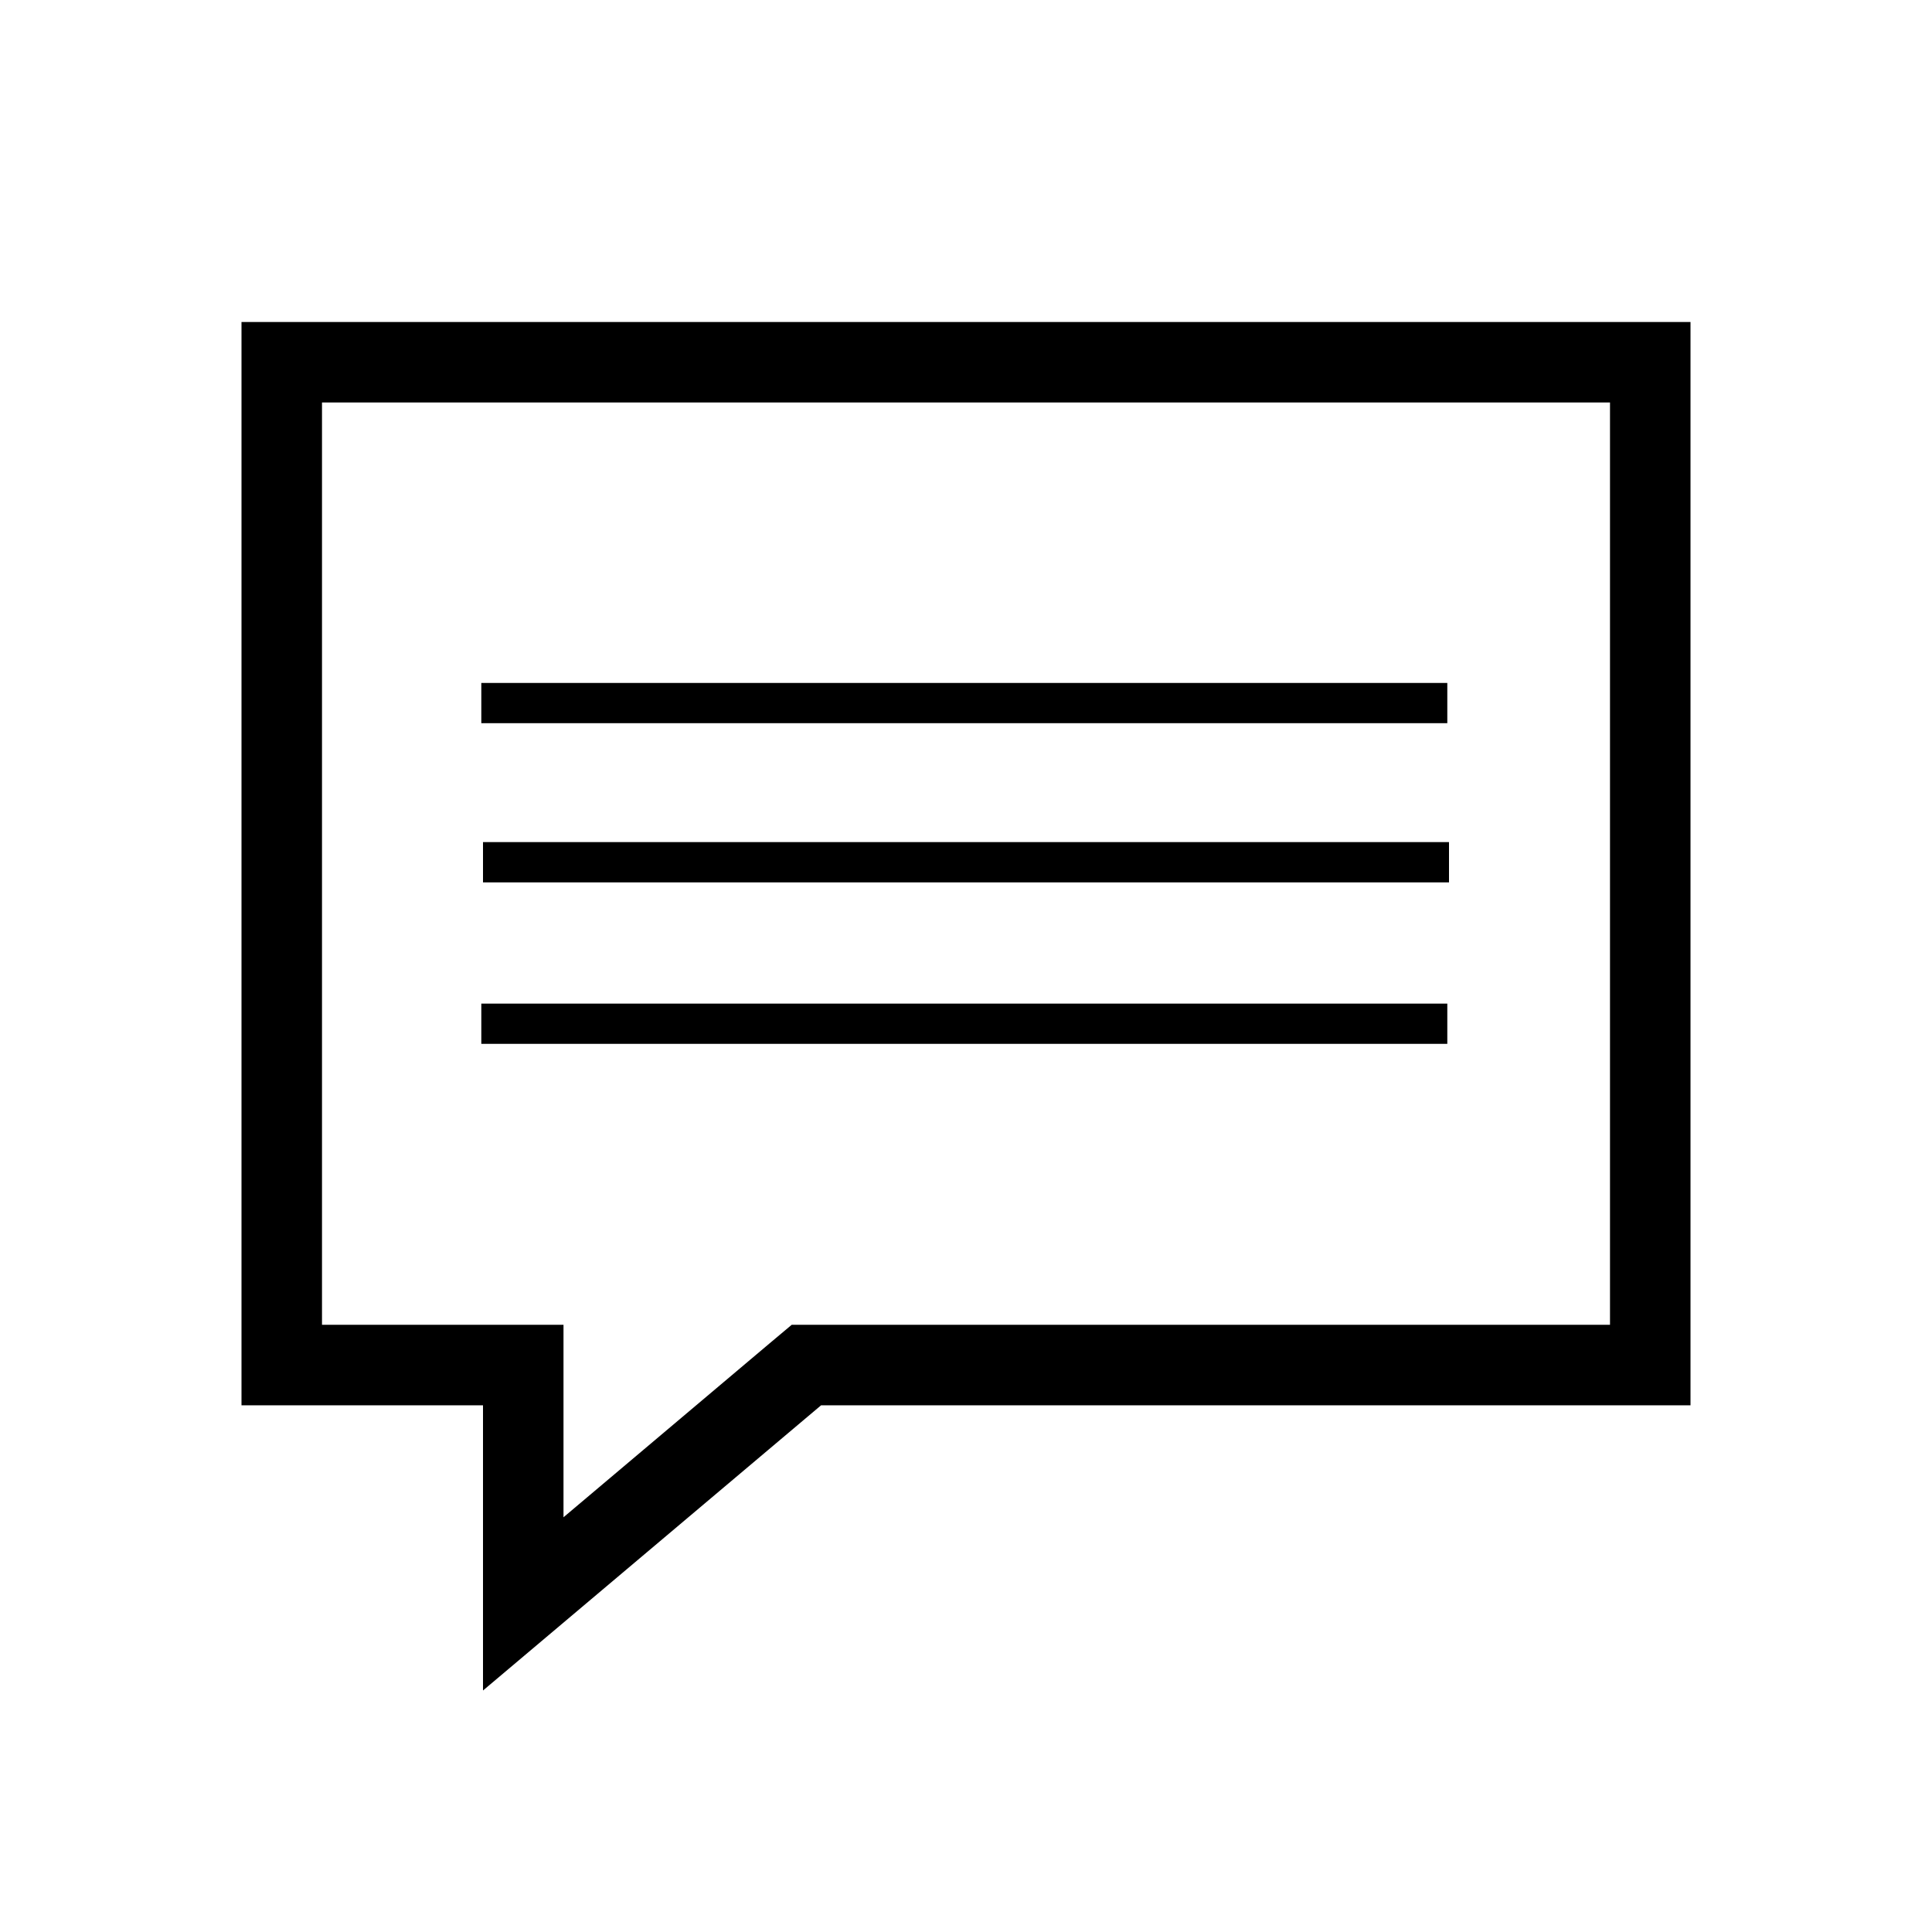 <?xml version="1.0" encoding="UTF-8"?>
<svg width="24px" height="24px" viewBox="0 0 24 24" version="1.1" xmlns="http://www.w3.org/2000/svg" xmlns:xlink="http://www.w3.org/1999/xlink">
    <!-- Generator: Sketch 52.3 (67297) - http://www.bohemiancoding.com/sketch -->
    <title>iconografia/24/chat-24</title>
    <desc>Created with Sketch.</desc>
    <g id="iconografia/24/chat-24" stroke="none" stroke-width="1" fill="none" fill-rule="evenodd">
        <path d="M3,4 L3,17.457 L6,17.457 L6,21 L10.2,17.457 L21,17.457 L21,4 L3,4 Z M20,16.457 L9.835,16.457 L9.555,16.692 L7,18.848 L7,16.457 L4,16.457 L4,5 L20,5 L20,16.457 Z M17.979,8.484 L5.979,8.484 L5.979,8.984 L17.979,8.984 L17.979,8.484 Z M6,10.961 L18,10.961 L18,10.461 L6,10.461 L6,10.961 Z M17.979,12.467 L5.979,12.467 L5.979,12.967 L17.979,12.967 L17.979,12.467 Z" id="Shape" fill="#000000" fill-rule="nonzero"></path>
    </g>
</svg>